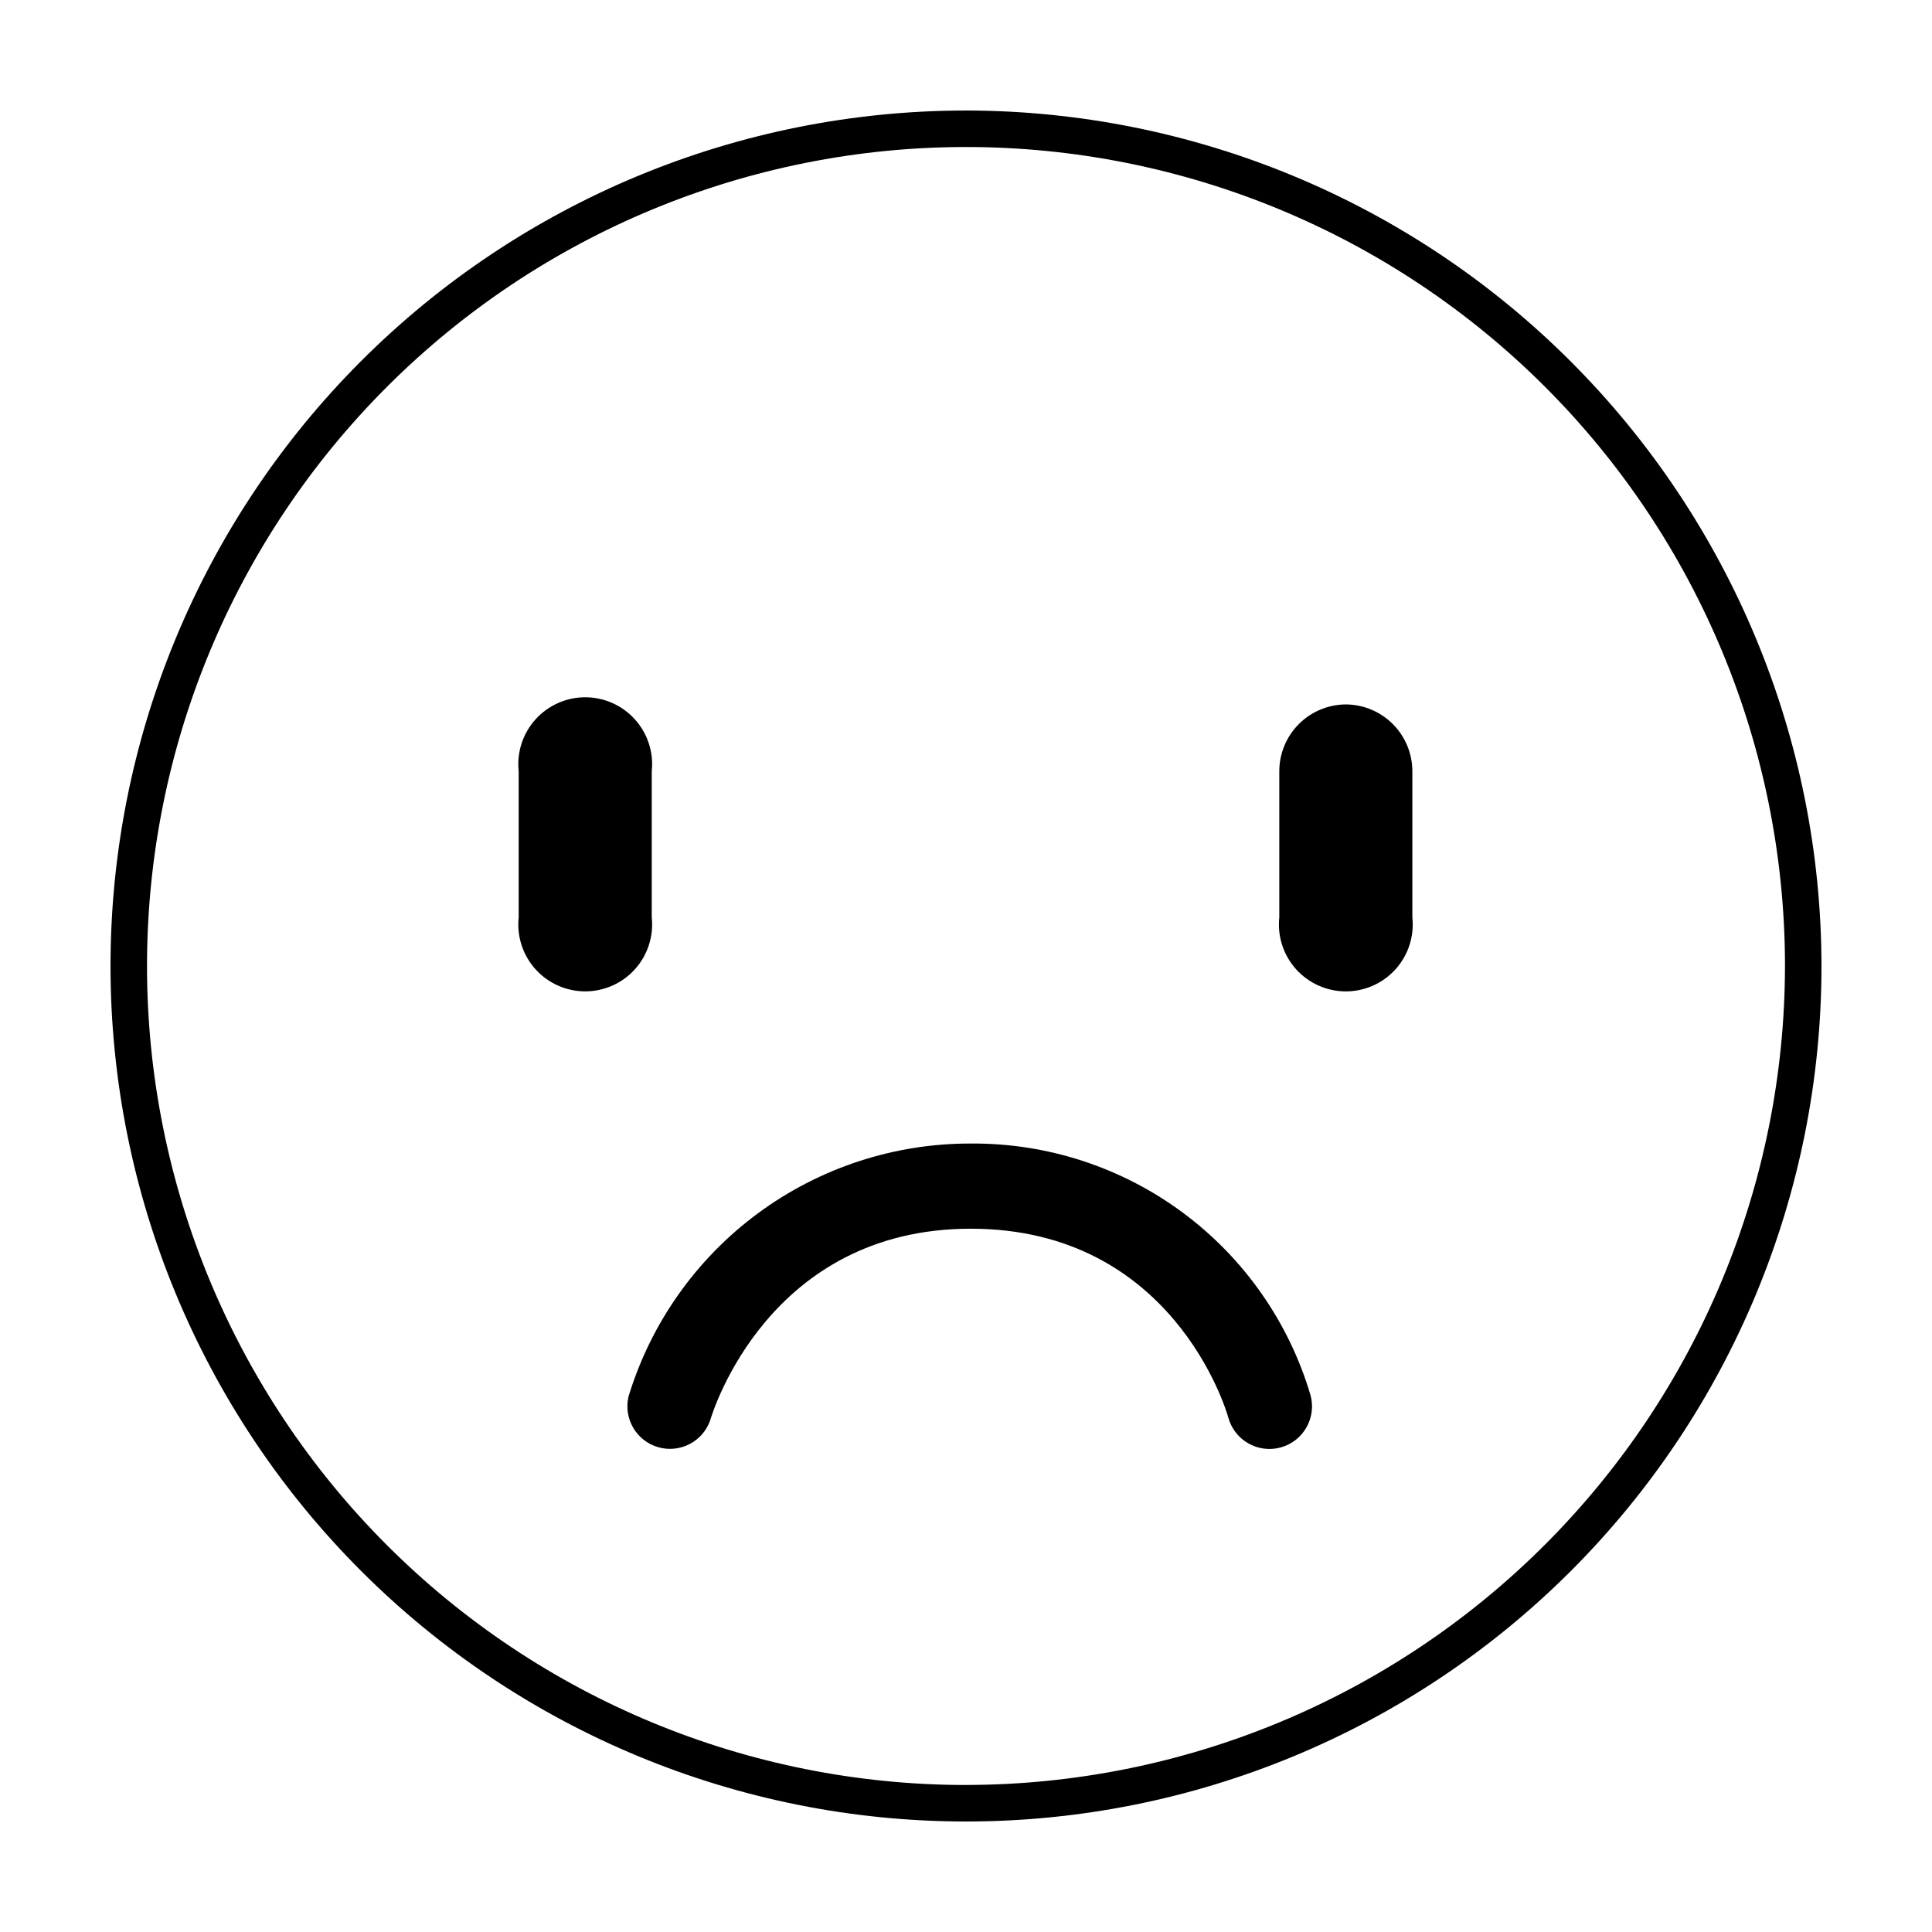 <?xml version="1.0" encoding="UTF-8"?>
<!-- Uploaded to: SVG Repo, www.svgrepo.com, Generator: SVG Repo Mixer Tools -->
<svg fill="#000000" width="800px" height="800px" version="1.1" viewBox="144 144 512 512" xmlns="http://www.w3.org/2000/svg">
 <g>
  <path d="m400 173.29c-60.129 0-117.8 23.887-160.31 66.402s-66.402 100.18-66.402 160.31c0 60.125 23.887 117.79 66.402 160.31 42.516 42.52 100.18 66.402 160.31 66.402 60.125 0 117.79-23.883 160.31-66.402 42.52-42.516 66.402-100.18 66.402-160.31-0.066-60.109-23.973-117.73-66.477-160.24-42.5-42.504-100.13-66.41-160.23-66.477zm0 443.75c-57.562 0-112.77-22.867-153.47-63.57s-63.57-95.906-63.57-153.47 22.867-112.77 63.57-153.47 95.91-63.57 153.47-63.57 112.77 22.867 153.47 63.57 63.57 95.91 63.57 153.47c-0.066 57.539-22.953 112.71-63.645 153.39-40.688 40.691-95.855 63.578-153.39 63.645z"/>
  <path d="m316.72 387.1v-38.691c0.535-5.004-1.078-10-4.441-13.742-3.363-3.742-8.16-5.883-13.191-5.883s-9.828 2.141-13.191 5.883c-3.363 3.742-4.977 8.738-4.441 13.742v38.691c-0.535 5.004 1.078 10 4.441 13.742s8.16 5.879 13.191 5.879 9.828-2.137 13.191-5.879c3.363-3.742 4.977-8.738 4.441-13.742z"/>
  <path d="m500.76 330.68c-4.703 0-9.215 1.867-12.543 5.191-3.324 3.328-5.191 7.836-5.191 12.543v38.691c-0.535 5.004 1.078 10 4.441 13.742s8.16 5.879 13.191 5.879 9.828-2.137 13.191-5.879c3.363-3.742 4.977-8.738 4.441-13.742v-38.691c0-4.672-1.84-9.152-5.121-12.473-3.285-3.316-7.742-5.211-12.41-5.262z"/>
  <path d="m401.26 447.05c-20.305-0.047-40.09 6.441-56.422 18.508-16.332 12.07-28.348 29.074-34.262 48.5-1.402 5.863 2.055 11.793 7.848 13.465s11.879-1.508 13.812-7.219c0.605-2.066 15.516-50.684 69.023-50.684 53.504 0 67.711 48.062 68.266 50.078 1.656 6.012 7.871 9.539 13.879 7.887 6.012-1.656 9.543-7.871 7.887-13.883-5.746-19.371-17.637-36.348-33.879-48.371-16.238-12.023-35.945-18.438-56.152-18.281z"/>
 </g>
</svg>